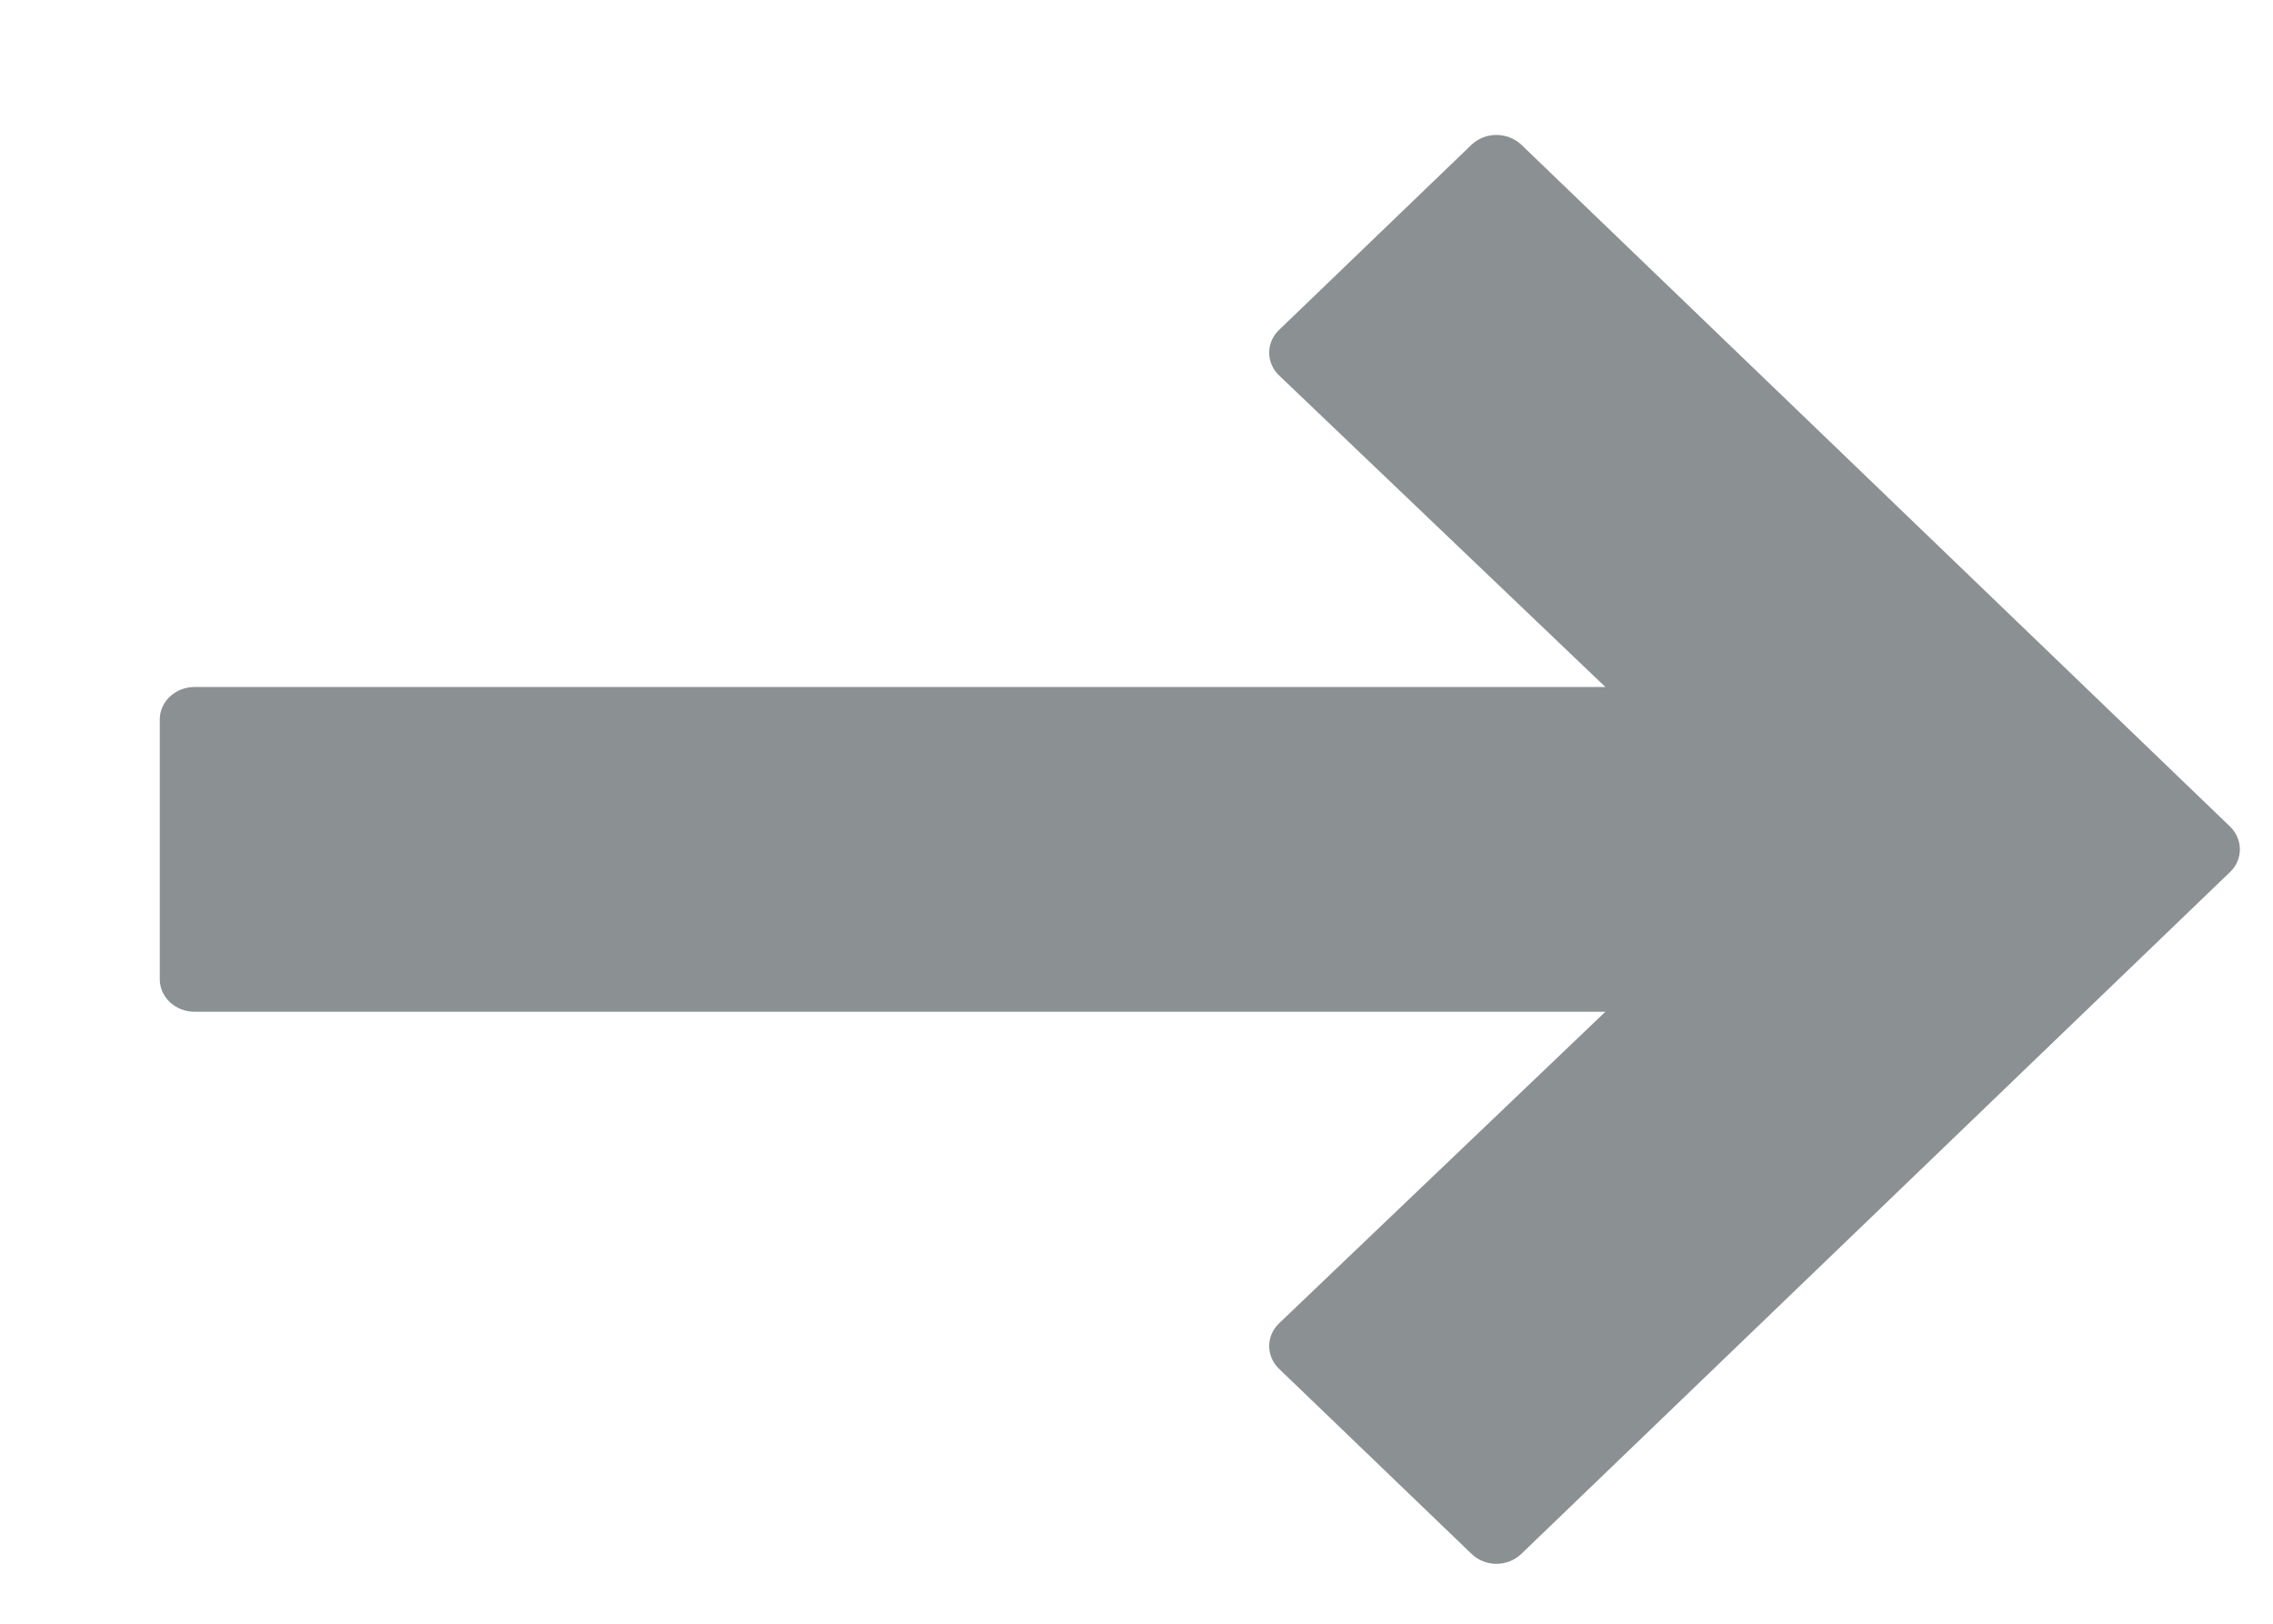 <svg width="14" height="10" viewBox="0 0 14 10" fill="none" xmlns="http://www.w3.org/2000/svg">
<path d="M9.064 0.891L7.878 2.032C7.797 2.11 7.797 2.234 7.878 2.312L9.888 4.231L1.198 4.231C1.08 4.231 0.984 4.321 0.984 4.431L0.984 6.031C0.984 6.141 1.08 6.231 1.198 6.231L9.888 6.231L7.878 8.15C7.797 8.228 7.797 8.352 7.878 8.43L9.064 9.57C9.104 9.609 9.159 9.631 9.217 9.631C9.274 9.631 9.329 9.609 9.37 9.57L13.736 5.37C13.776 5.332 13.796 5.281 13.796 5.231C13.796 5.181 13.776 5.13 13.736 5.091L9.37 0.891C9.329 0.853 9.274 0.831 9.217 0.831C9.159 0.831 9.104 0.853 9.064 0.891Z" fill="#8B9093"/>
</svg>
